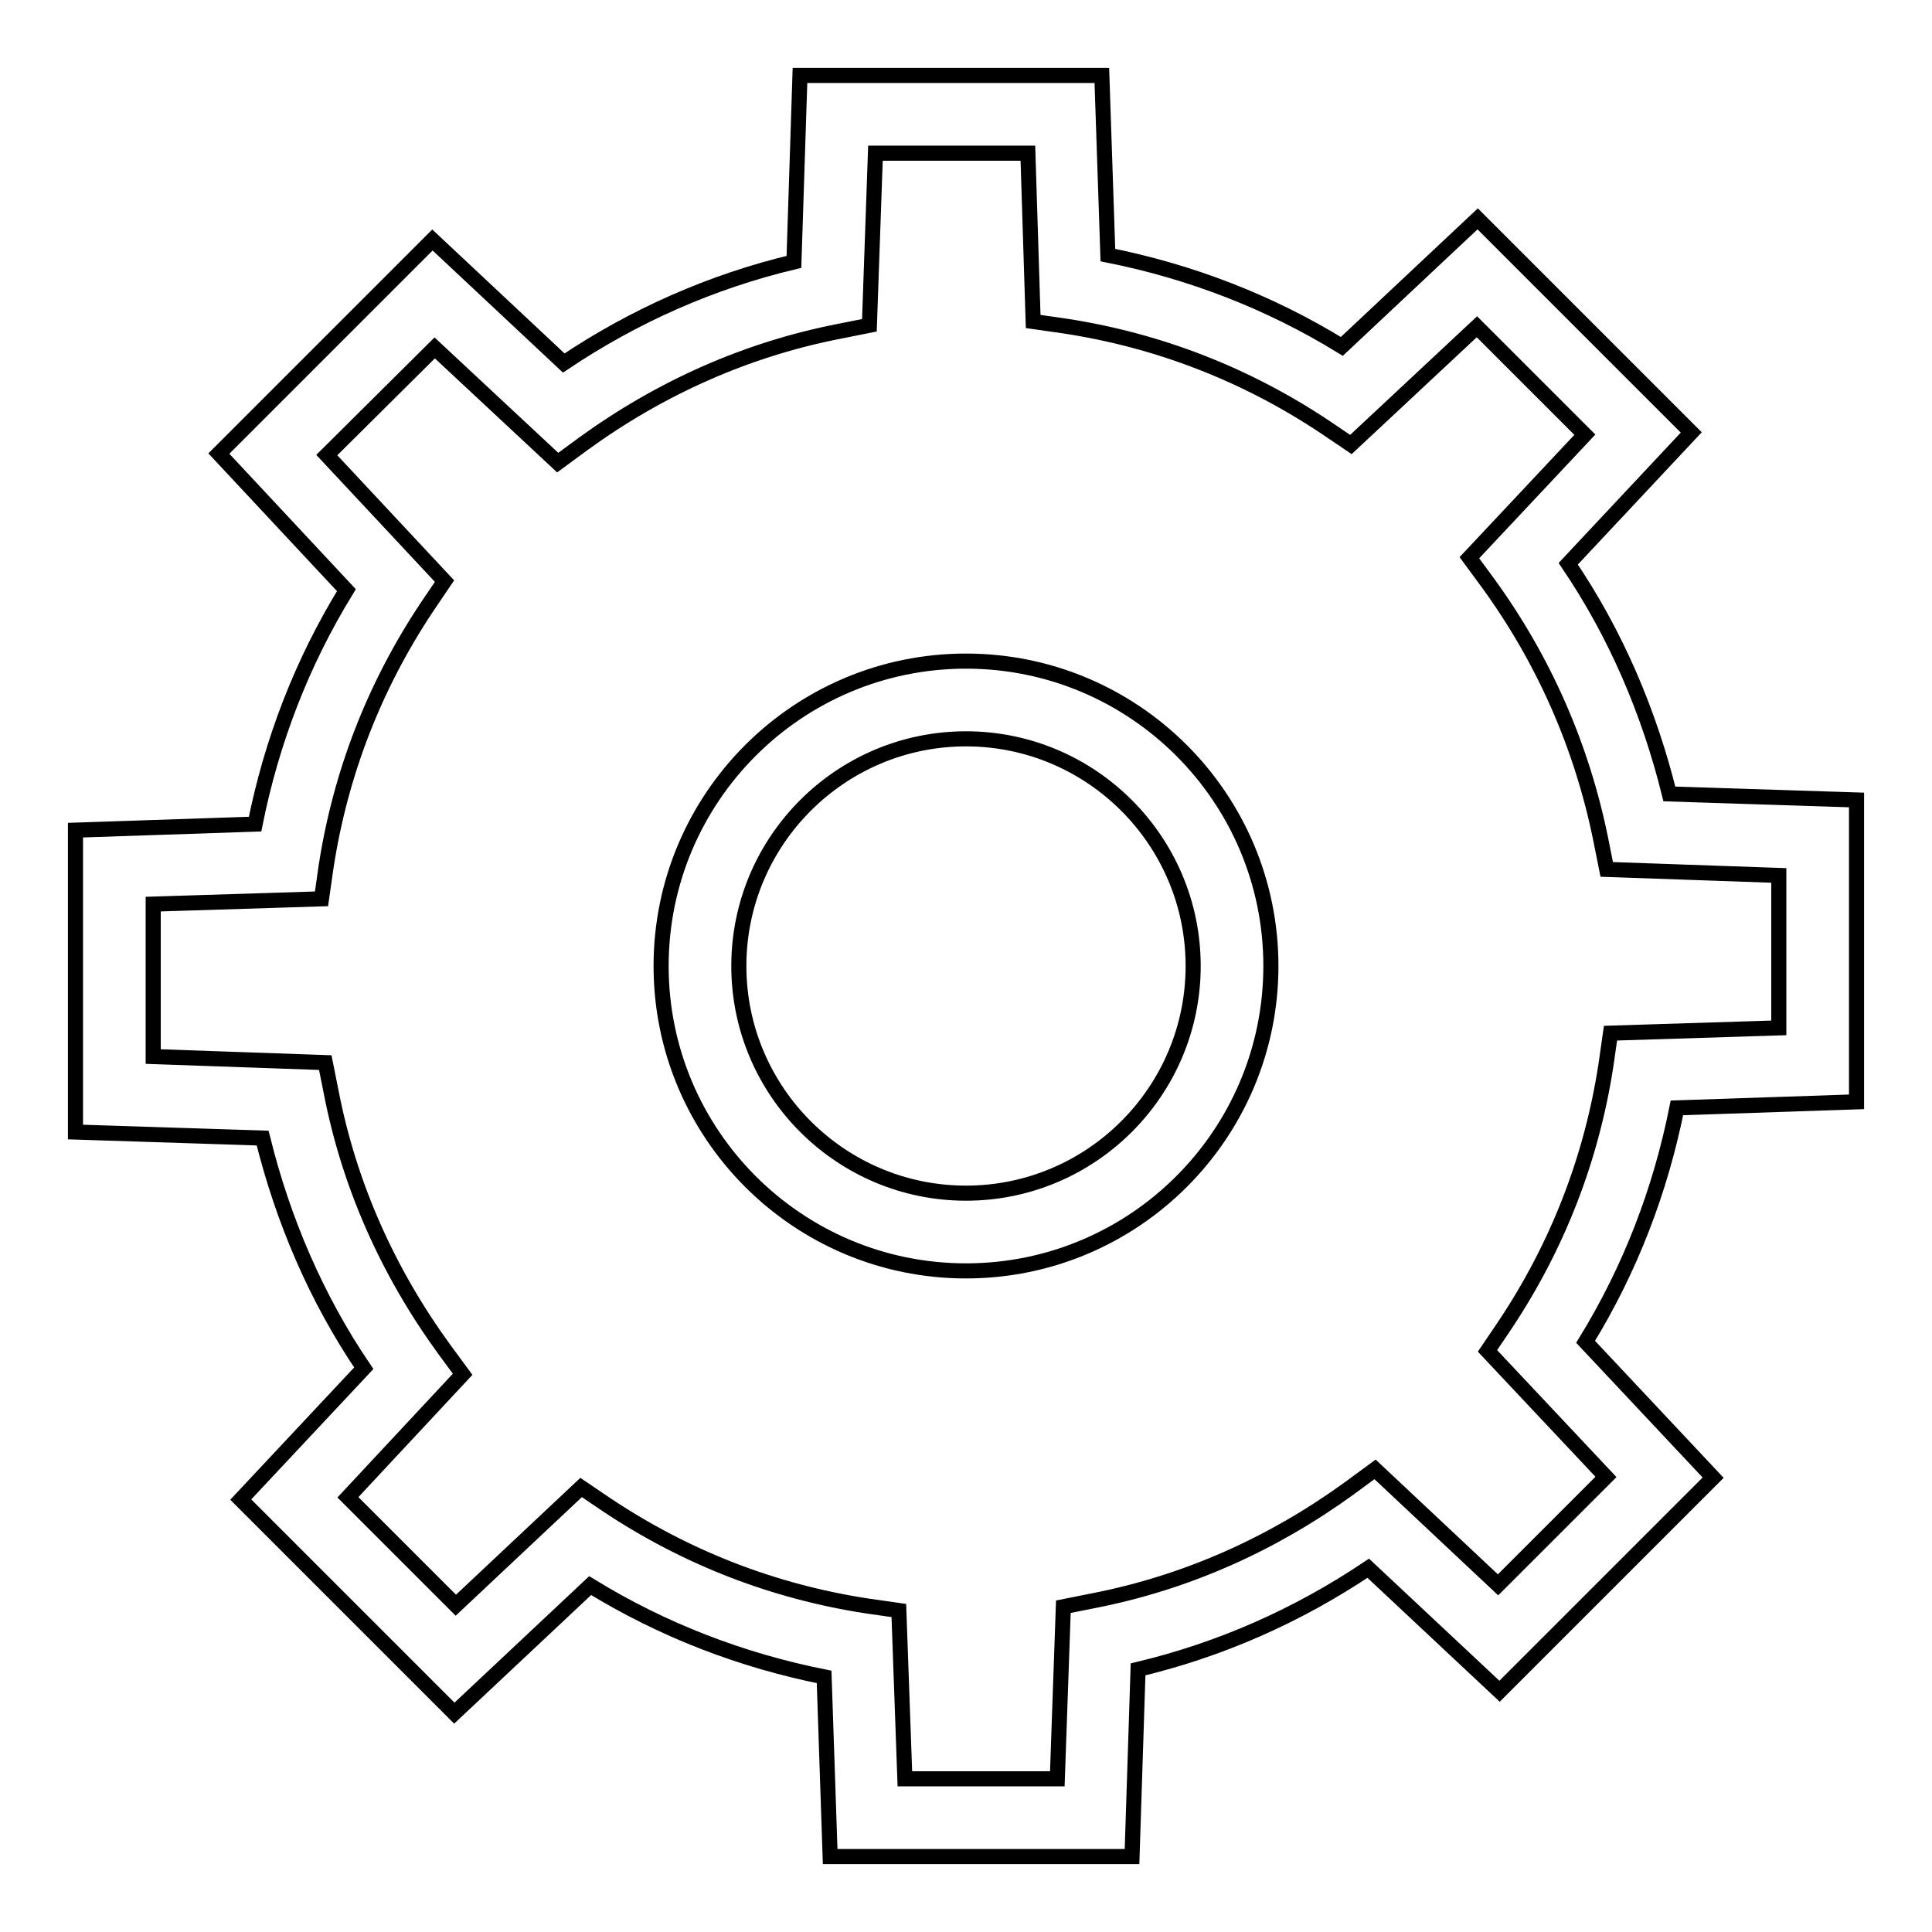 <?xml version="1.0" encoding="utf-8"?>
<!-- Svg Vector Icons : http://www.onlinewebfonts.com/icon -->
<!DOCTYPE svg PUBLIC "-//W3C//DTD SVG 1.1//EN" "http://www.w3.org/Graphics/SVG/1.1/DTD/svg11.dtd">
<svg version="1.1" xmlns="http://www.w3.org/2000/svg" xmlns:xlink="http://www.w3.org/1999/xlink" x="0px" y="0px" viewBox="0 0 256 256" enable-background="new 0 0 256 256" xml:space="preserve">
<g> <path stroke-width="2" fill-opacity="0" stroke="#000000"  d="M150,246l-40,0l-0.8-23.8c-11-2.2-21.4-6.2-31-12.1l-18,16.9l-28.3-28.3l16.3-17.4 c-6.3-9.3-10.7-19.6-13.4-30.5L10,150v-40l23.8-0.8c2.2-11,6.2-21.4,12.1-31L29,60.1l28.3-28.3l17.4,16.3 c9.4-6.3,19.6-10.8,30.5-13.4L106,10h40l0.8,23.8c11,2.2,21.4,6.2,31,12.1l18-16.9l28.3,28.3l-16.3,17.4 c6.3,9.3,10.7,19.6,13.4,30.5L246,106v40l-23.8,0.8c-2.2,11-6.2,21.4-12.1,31l16.9,18l-28.3,28.3l-17.4-16.3 c-9.4,6.3-19.6,10.8-30.5,13.4L150,246L150,246z M119.9,235.7l20.2,0l0.8-22.8l4-0.8c12.3-2.4,23.7-7.5,33.9-14.9l3.4-2.5 l16.3,15.3l14.3-14.3L197.1,179l2.3-3.4c7-10.5,11.5-22.1,13.4-34.5l0.6-4.2l22.3-0.7V116l-22.8-0.8l-0.8-4 c-2.5-12.3-7.5-23.7-14.9-33.9l-2.5-3.4l15.3-16.3l-14.3-14.3L179,58.9l-3.4-2.3c-10.5-7-22.1-11.5-34.5-13.4l-4.2-0.6l-0.7-22.3 H116l-0.8,22.8l-4,0.8c-12.3,2.4-23.7,7.5-33.9,14.9l-3.4,2.5L57.6,46.1L43.3,60.3L58.9,77l-2.3,3.4c-7,10.5-11.5,22.1-13.4,34.5 l-0.6,4.2l-22.3,0.7v20.2l22.8,0.8l0.8,4c2.4,12.3,7.5,23.7,14.9,33.9l2.5,3.4l-15.2,16.3l14.3,14.3L77,197.1l3.4,2.3 c10.5,7,22.1,11.5,34.5,13.4l4.2,0.6L119.9,235.7L119.9,235.7z M128,168.4c-22.3,0-40.4-18.1-40.4-40.4c0-22.3,18.1-40.4,40.4-40.4 c22.3,0,40.4,18.1,40.4,40.4C168.4,150.3,150.3,168.4,128,168.4z M128,97.9c-16.6,0-30.1,13.5-30.1,30.1 c0,16.6,13.5,30.1,30.1,30.1c16.6,0,30.1-13.5,30.1-30.1S144.6,97.9,128,97.9z"/></g>
</svg>